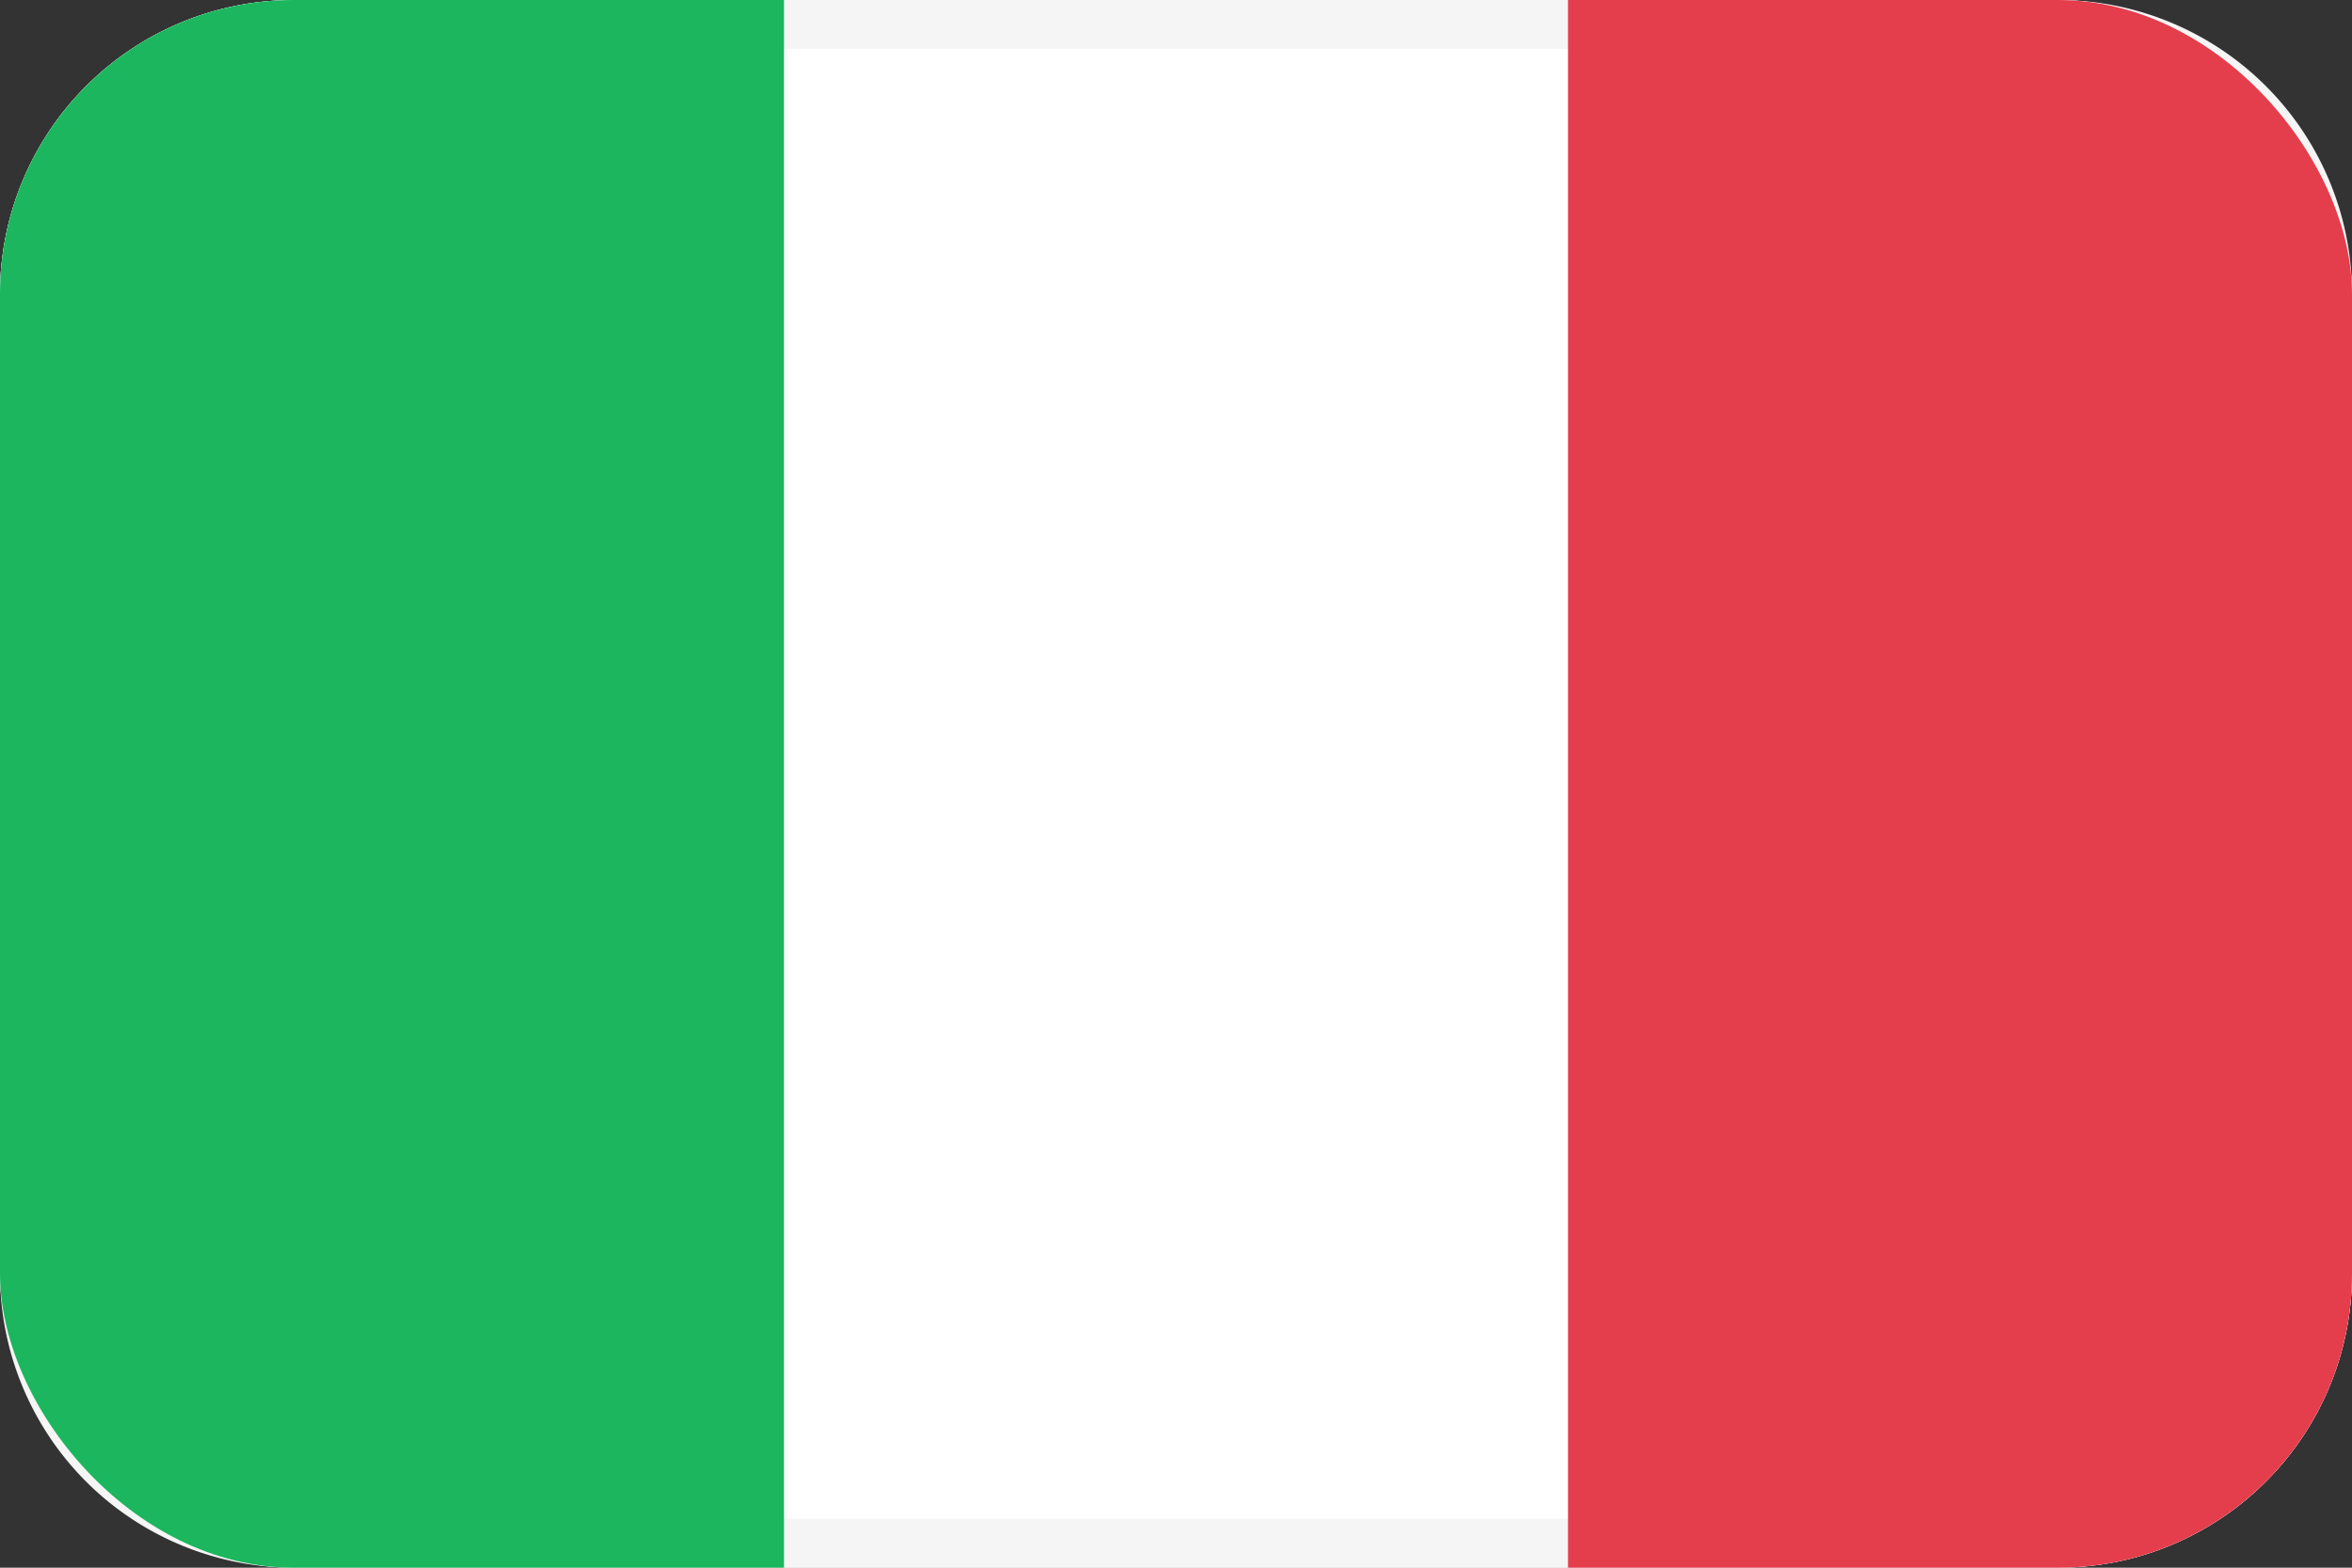 <svg xmlns="http://www.w3.org/2000/svg" xmlns:xlink="http://www.w3.org/1999/xlink" width="24" height="16" viewBox="0 0 24 16"><rect x="0" y="0" width="24" height="16" fill="#333333" stroke="none"/><defs><clipPath id="a"><rect width="24" height="16" rx="3" transform="translate(772 8709)" fill="#fff"/></clipPath></defs><g transform="translate(-118 -8709)"><rect width="24" height="16" rx="3" transform="translate(118 8709)" fill="#fff"/><path d="M3,.5A2.5,2.5,0,0,0,.5,3V13A2.5,2.5,0,0,0,3,15.5H21A2.5,2.5,0,0,0,23.5,13V3A2.5,2.5,0,0,0,21,.5H3M3,0H21a3,3,0,0,1,3,3V13a3,3,0,0,1-3,3H3a3,3,0,0,1-3-3V3A3,3,0,0,1,3,0Z" transform="translate(118 8709)" fill="#f5f5f5"/><g transform="translate(-654)" clip-path="url(#a)"><rect width="8" height="16" transform="translate(788 8709)" fill="#e43d4c"/><path d="M0,16H8V0H0Z" transform="translate(772 8709)" fill="#1bb65d" fill-rule="evenodd"/></g></g></svg>